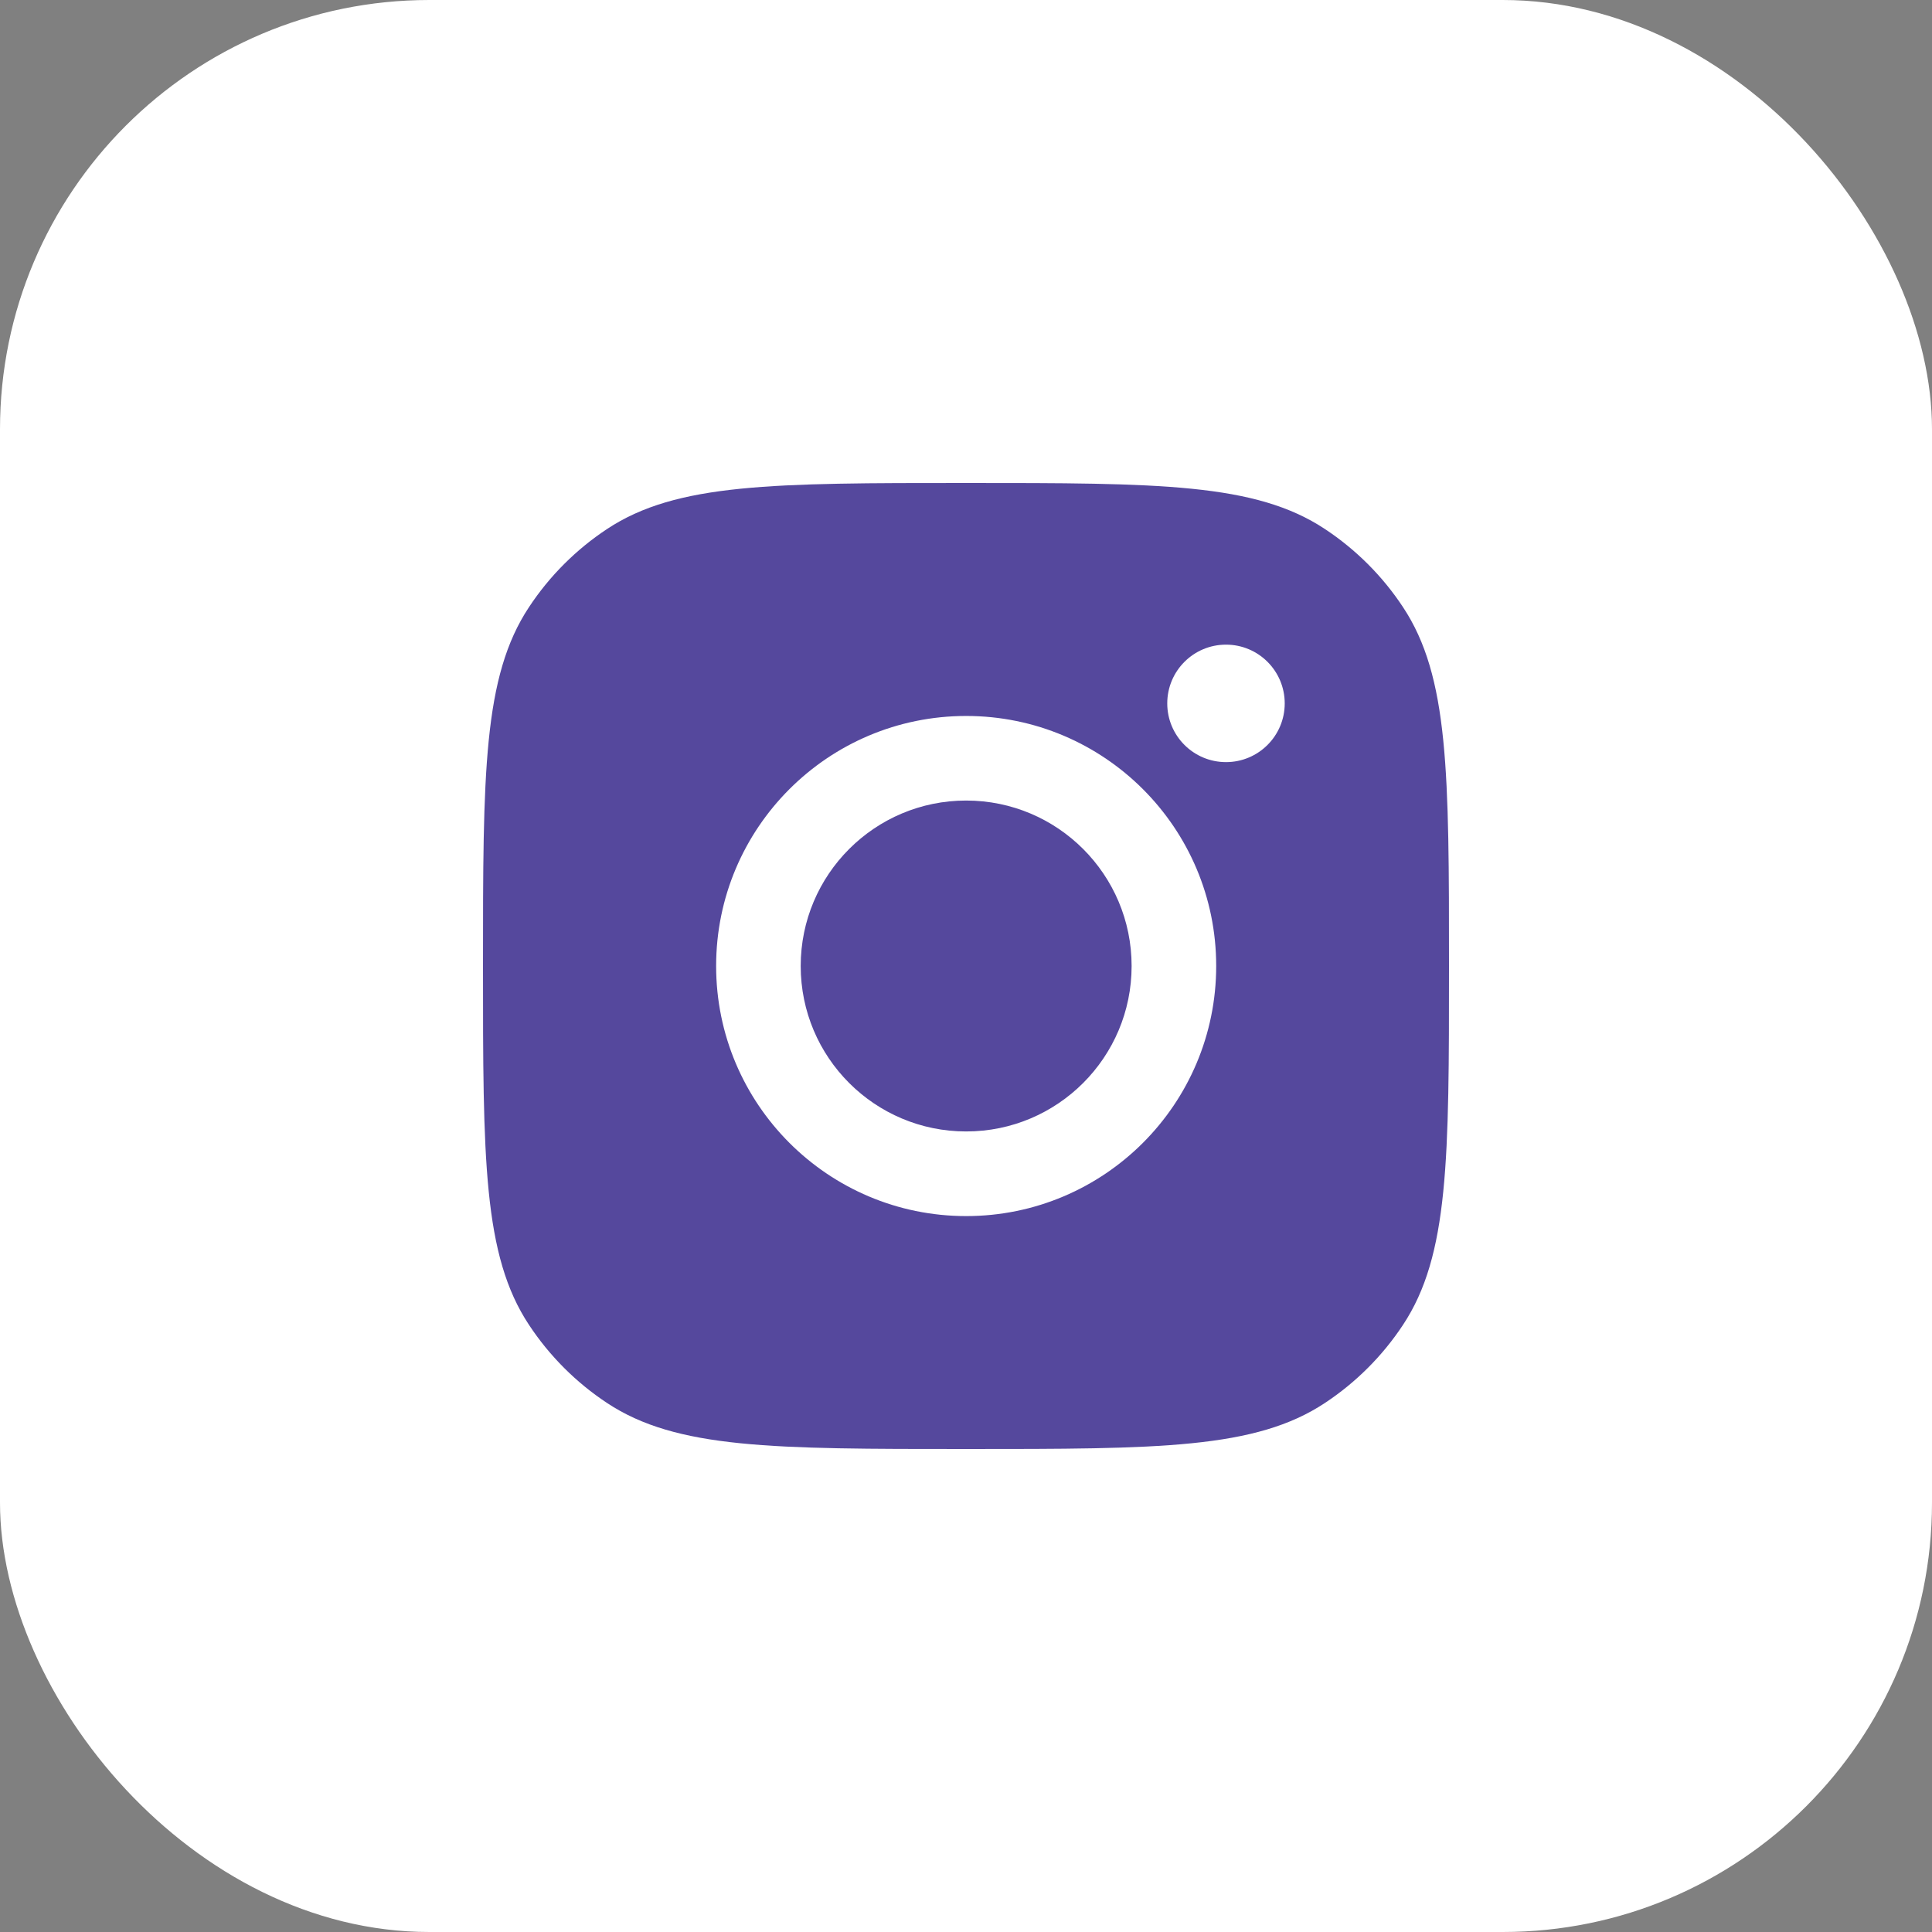 <svg width="36" height="36" viewBox="0 0 36 36" fill="none" xmlns="http://www.w3.org/2000/svg">
<rect x="0" y="0" width="36" height="36" fill="#808080" stroke="none"/>
<rect x="-0" width="36" height="36" rx="8" fill="white"/>
<path fill-rule="evenodd" clip-rule="evenodd" d="M9 18C9 14.405 9 12.607 9.857 11.313C10.239 10.734 10.734 10.239 11.312 9.857C12.607 9 14.405 9 18 9C21.595 9 23.393 9 24.687 9.857C25.265 10.239 25.761 10.734 26.143 11.313C27 12.607 27 14.405 27 18C27 21.595 27 23.393 26.143 24.687C25.761 25.266 25.265 25.761 24.687 26.143C23.393 27 21.595 27 18 27C14.405 27 12.607 27 11.312 26.143C10.734 25.761 10.239 25.266 9.857 24.687C9 23.393 9 21.595 9 18ZM22.662 18C22.662 20.573 20.576 22.66 18.003 22.66C15.43 22.66 13.344 20.573 13.344 18C13.344 15.427 15.43 13.341 18.003 13.341C20.576 13.341 22.662 15.427 22.662 18ZM18.003 21.083C19.706 21.083 21.086 19.703 21.086 18C21.086 16.297 19.706 14.917 18.003 14.917C16.3 14.917 14.92 16.297 14.92 18C14.92 19.703 16.3 21.083 18.003 21.083ZM22.845 14.201C23.449 14.201 23.939 13.711 23.939 13.107C23.939 12.502 23.449 12.012 22.845 12.012C22.24 12.012 21.75 12.502 21.75 13.107C21.75 13.711 22.24 14.201 22.845 14.201Z" fill="#55489D"/>
</svg>
